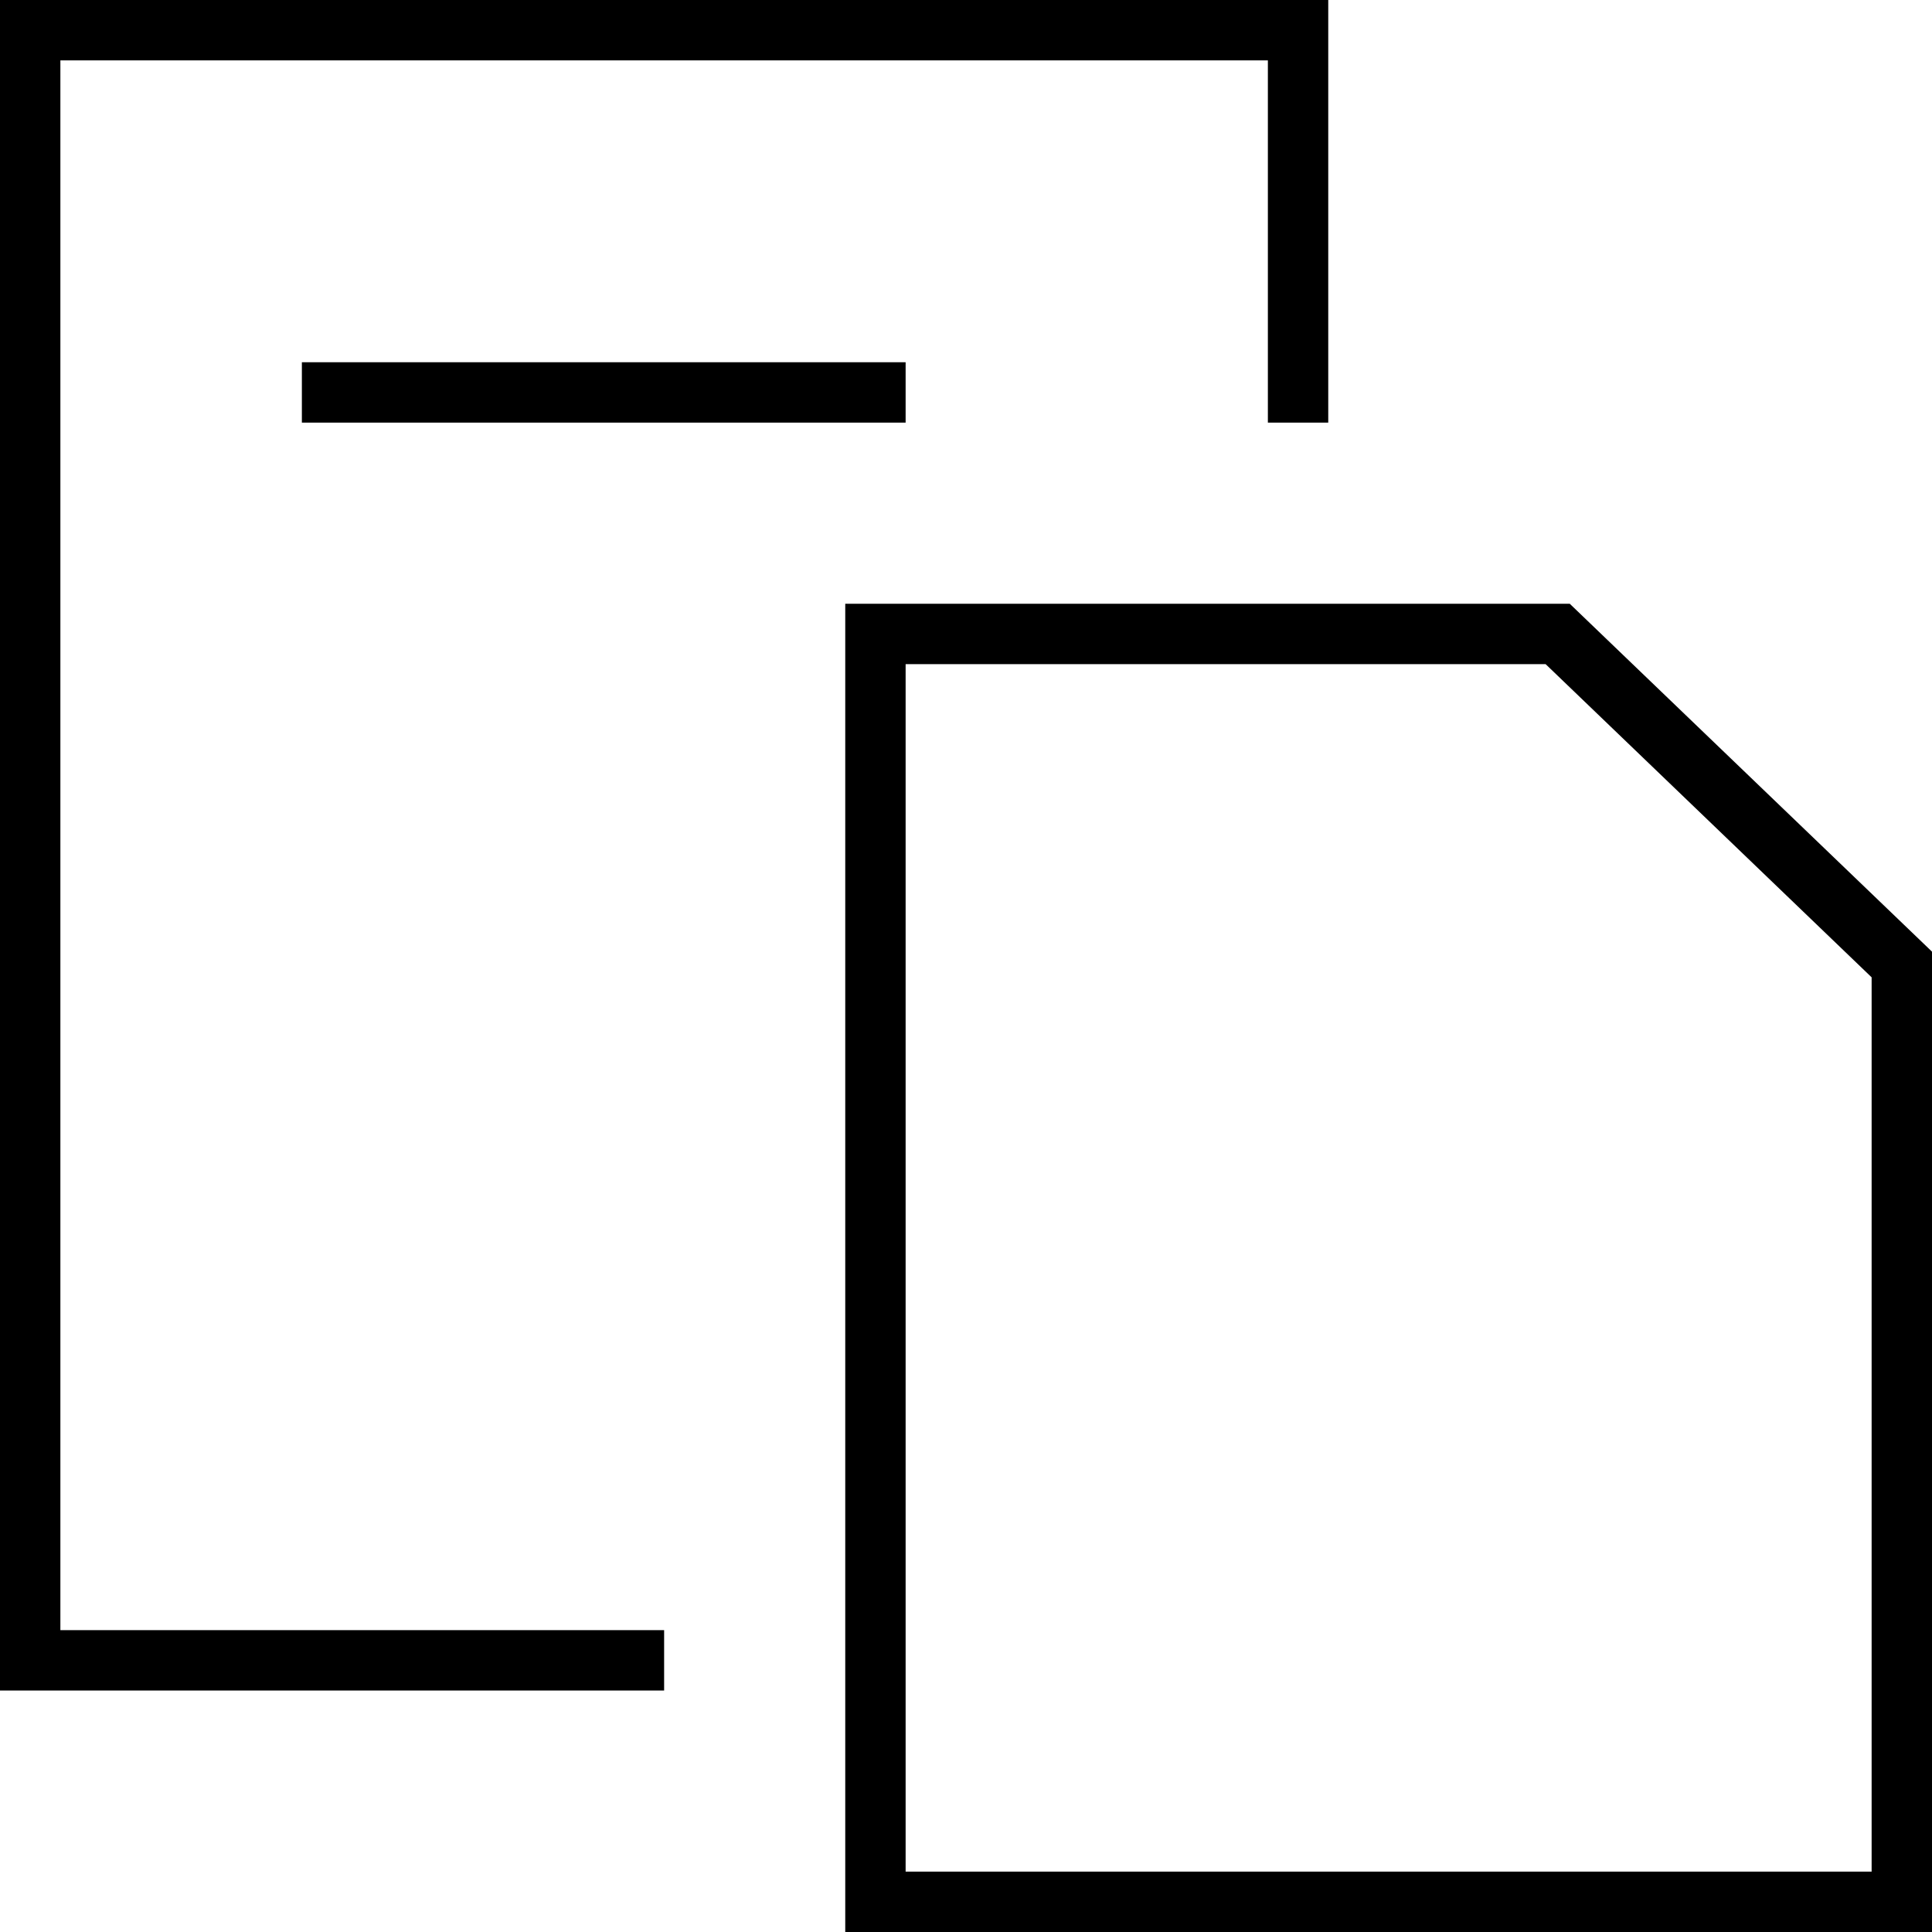 <svg xmlns="http://www.w3.org/2000/svg" viewBox="0 0 512 512"><!--! Font Awesome Pro 7.0.0 by @fontawesome - https://fontawesome.com License - https://fontawesome.com/license (Commercial License) Copyright 2025 Fonticons, Inc. --><path fill="currentColor" d="M16 16l320 0 0 96 16 0 0-112-352 0 0 448 176 0 0-16-160 0 0-416zM240 96l-160 0 0 16 160 0 0-16zM496 496l-256 0 0-320 169.6 0 86.4 83 0 237zM240 160l-16 0 0 352 288 0 0-259.8-96-92.2-176 0z"/></svg>